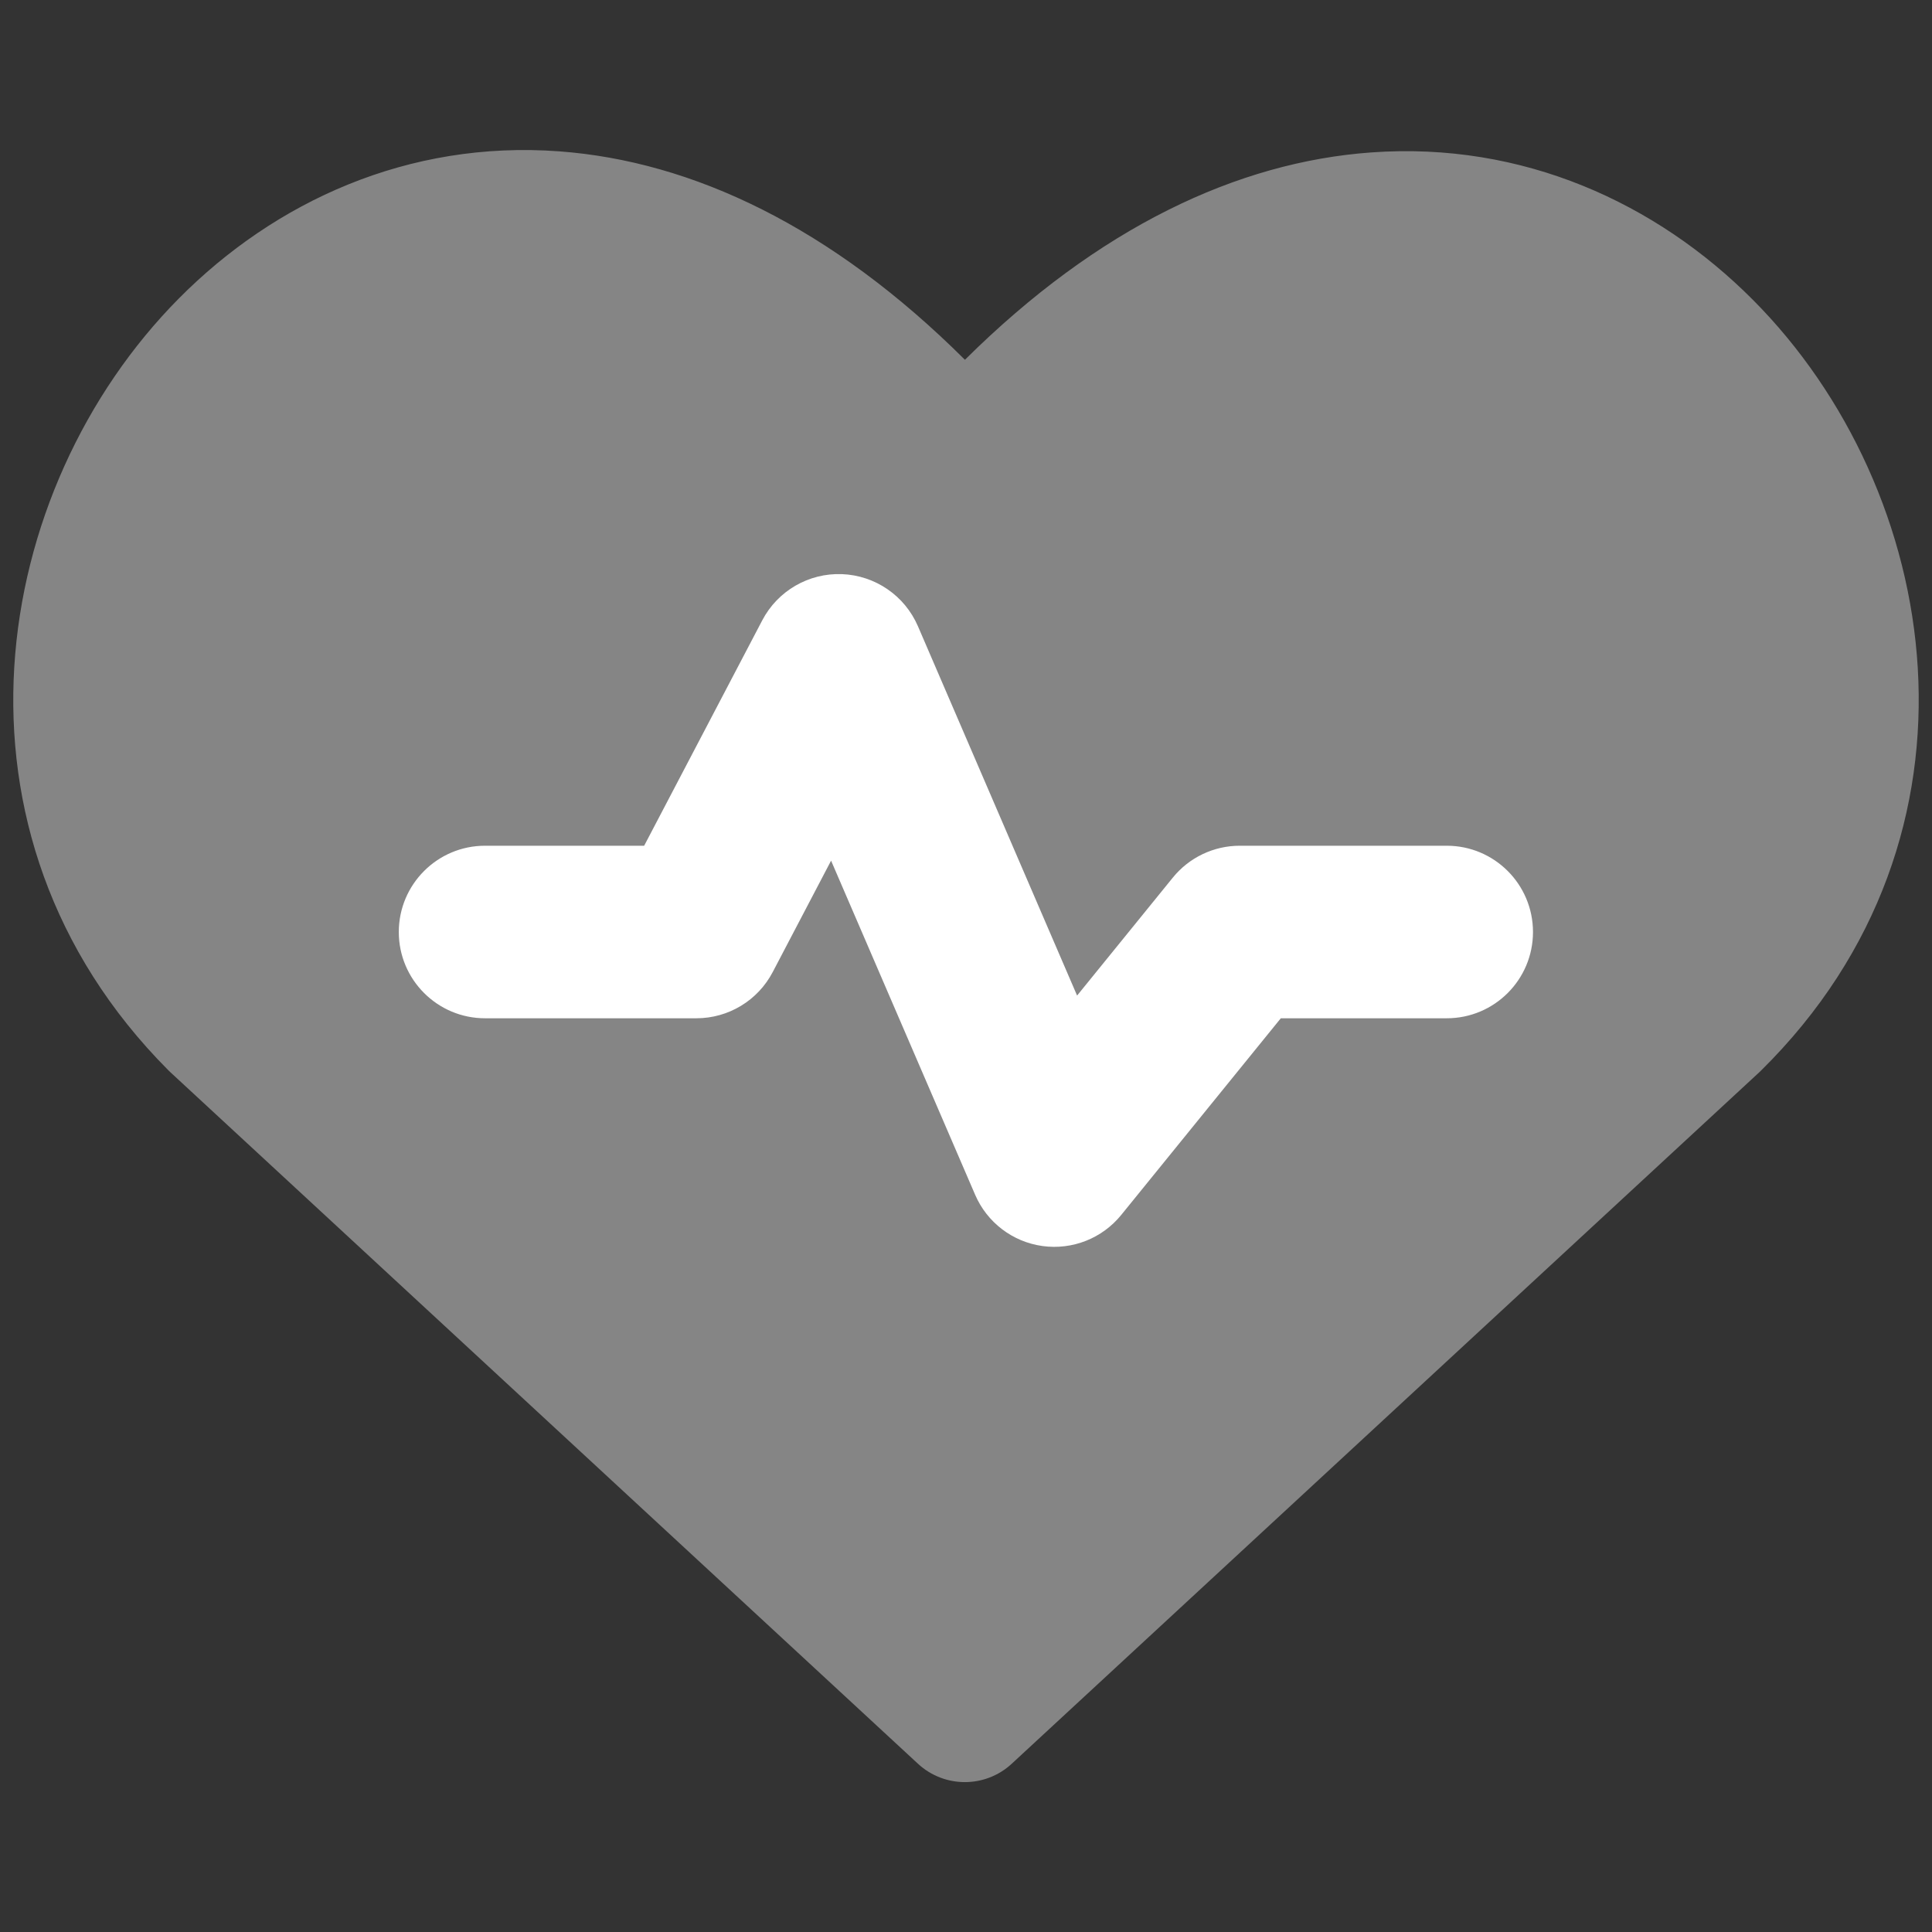 <svg width="36" height="36" viewBox="0 0 36 36" fill="none" xmlns="http://www.w3.org/2000/svg">
<rect x="0" y="0" width="36" height="36" fill="#333333" stroke="none"/>
<path fill-rule="evenodd" clip-rule="evenodd" d="M10.42 2.82C12.907 3.004 15.497 4.23 17.98 6.704C20.465 4.238 23.061 3.018 25.555 2.84C28.374 2.637 30.865 3.781 32.662 5.586C36.195 9.134 37.273 15.55 32.815 19.948L32.785 19.977L18.852 32.865C18.359 33.321 17.598 33.321 17.105 32.865L3.172 19.977C3.159 19.965 3.147 19.952 3.134 19.94C-1.26 15.525 -0.186 9.11 3.333 5.561C5.123 3.756 7.605 2.612 10.42 2.82Z" fill="white" fill-opacity="0.4"/>
<path fill-rule="evenodd" clip-rule="evenodd" d="M15.688 10.698C16.308 10.722 16.858 11.099 17.104 11.668L20.07 18.551L21.853 16.354C22.158 15.978 22.616 15.759 23.101 15.759H26.958C27.846 15.759 28.565 16.479 28.565 17.367C28.565 18.254 27.846 18.974 26.958 18.974H23.866L20.893 22.638C20.539 23.075 19.983 23.295 19.425 23.218C18.868 23.141 18.392 22.778 18.17 22.262L15.486 16.037L14.399 18.112C14.122 18.642 13.574 18.974 12.976 18.974H9.038C8.151 18.974 7.431 18.254 7.431 17.367C7.431 16.479 8.151 15.759 9.038 15.759H12.003L14.204 11.558C14.492 11.009 15.069 10.675 15.688 10.698Z" fill="white"/>
</svg>

